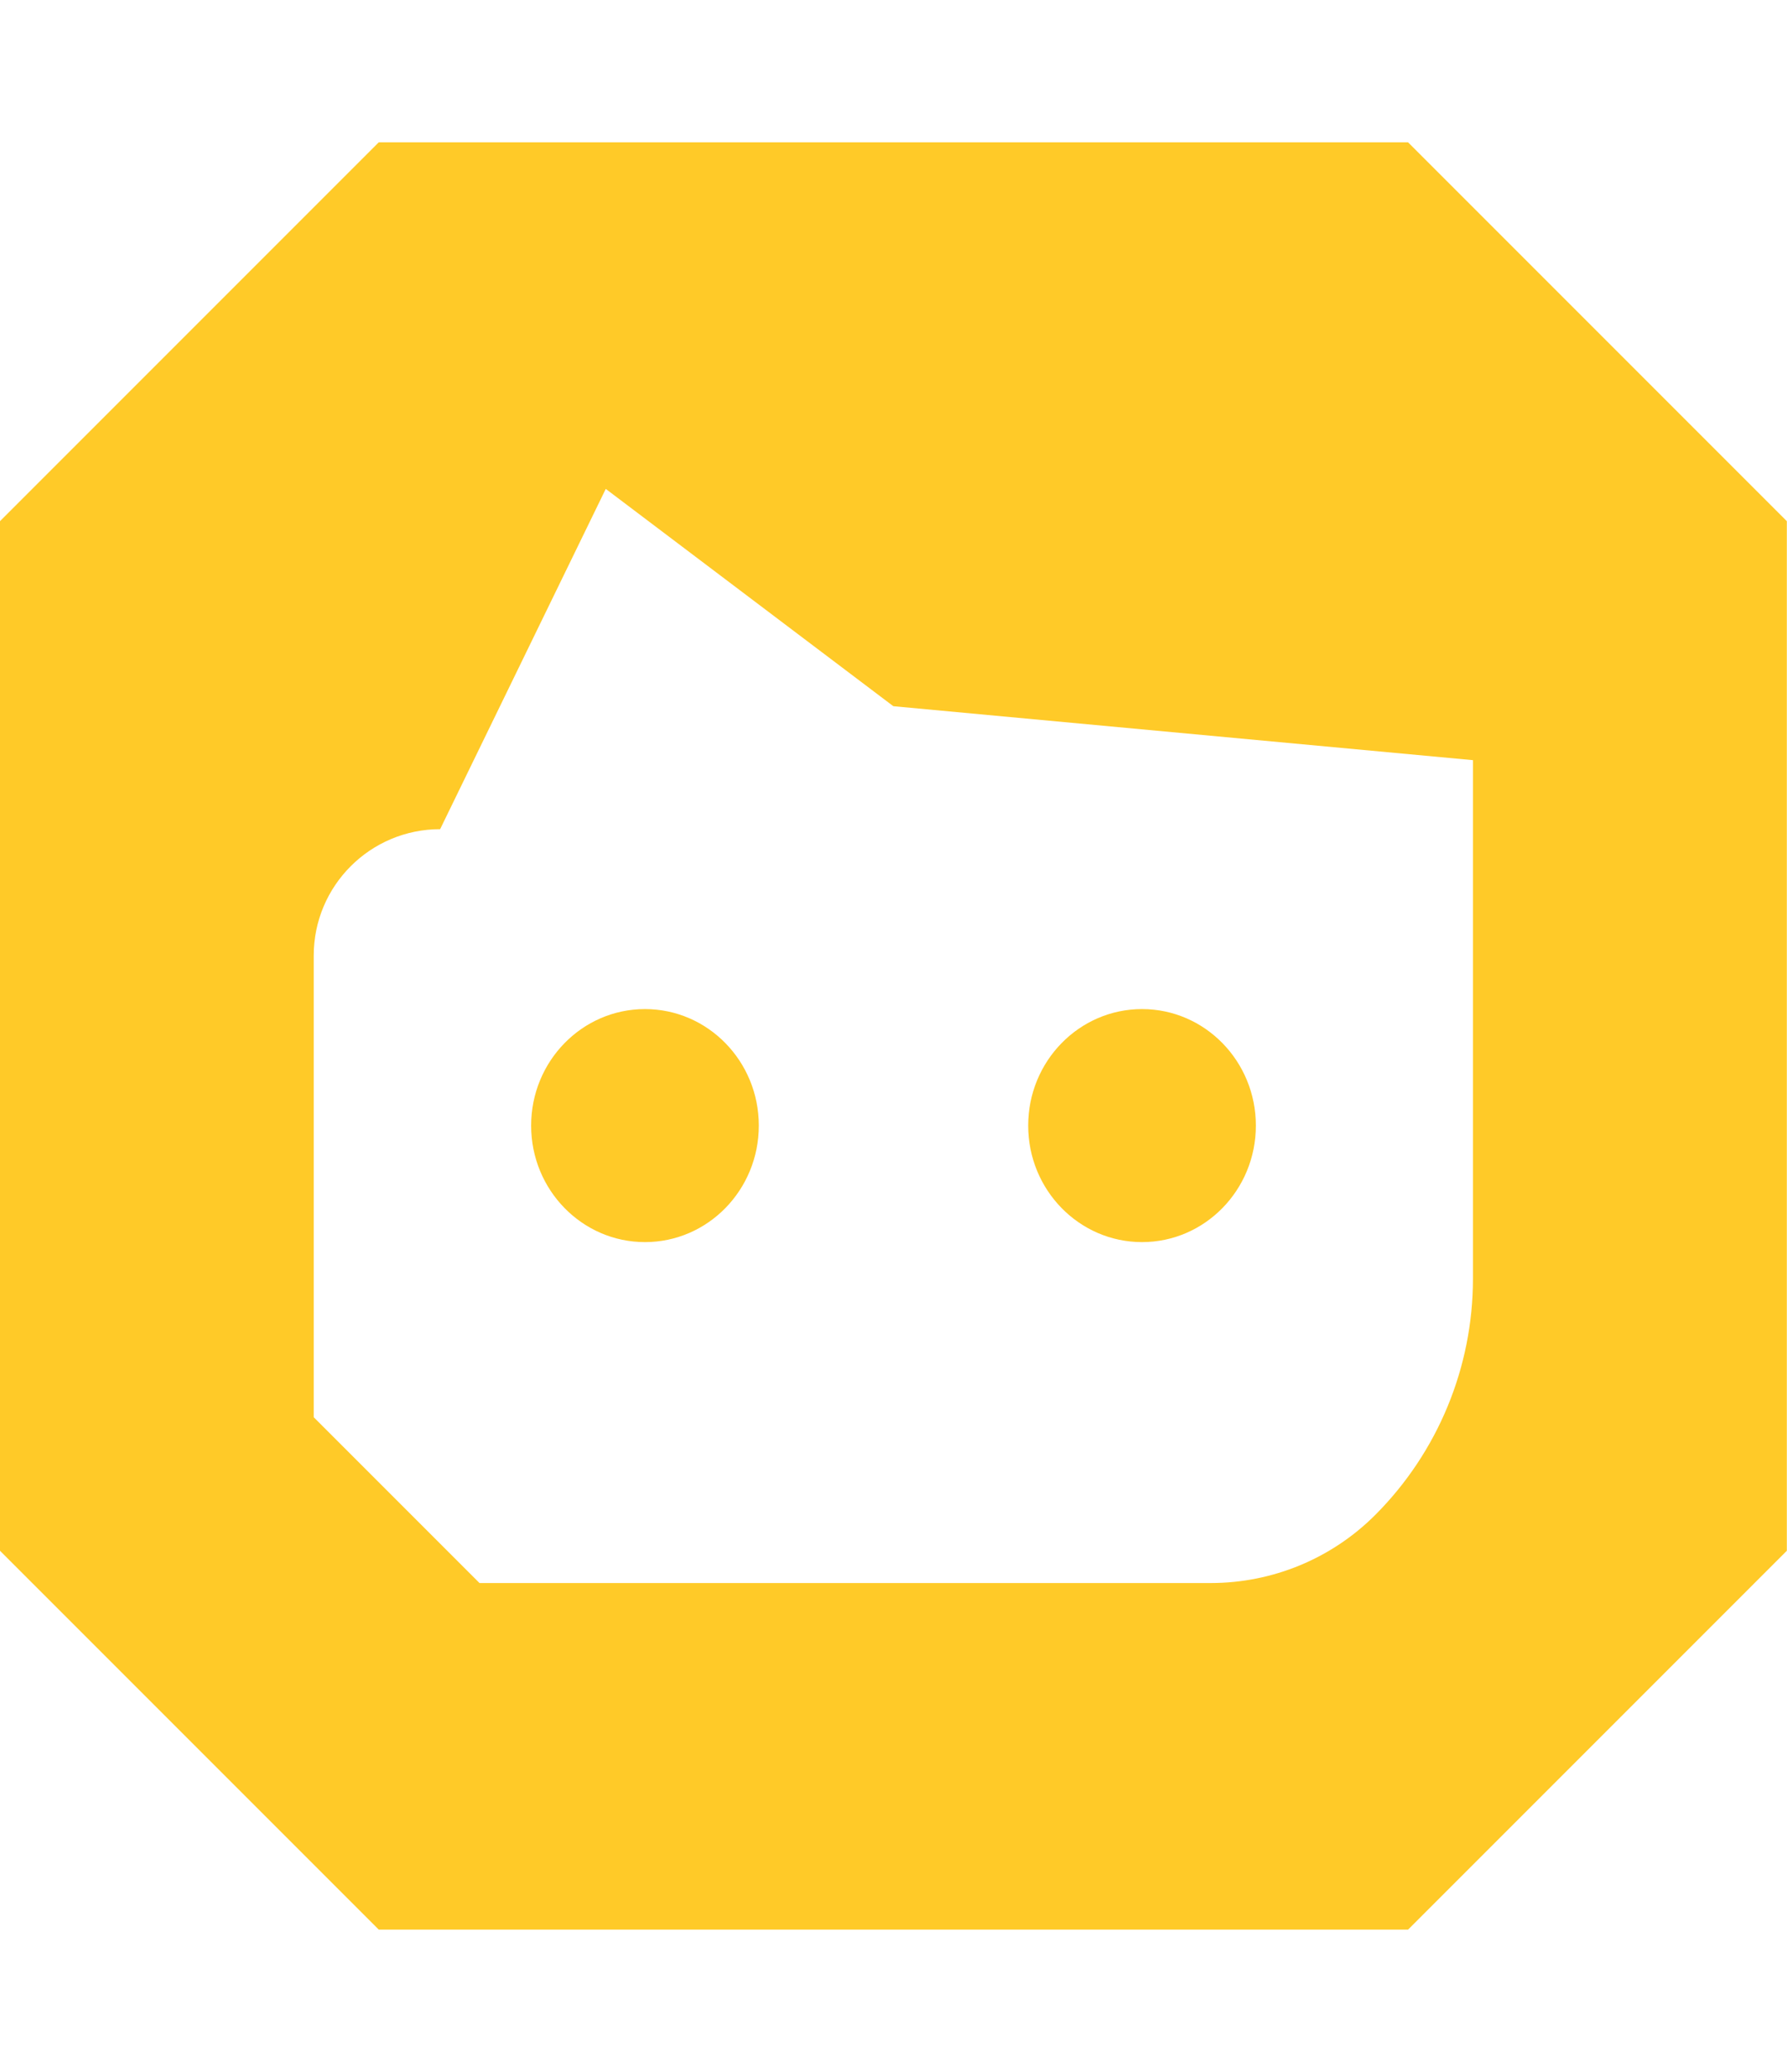 <?xml version="1.0" encoding="UTF-8"?>
<svg xmlns="http://www.w3.org/2000/svg" version="1.1" viewBox="0 0 1080 1251.9">
  <defs>
    <style>
      .cls-1 {
        fill: #ffca28;
      }
    </style>
  </defs>
  <!-- Generator: Adobe Illustrator 28.7.1, SVG Export Plug-In . SVG Version: 1.2.0 Build 142)  -->
  <g>
    <g id="Capa_1">
      <g>
        <path class="cls-1" d="M851.1,86H228.9L0,314.9v622.1l228.9,228.9h622.1l228.9-228.9V314.9l-228.9-228.9ZM831.3,915.2h0c-26.4,26.5-62.2,41.3-99.6,41.3h-191.8s-250.1,0-250.1,0l-100.2-100.2v-278.9c0-42.2,34.2-76.4,76.4-76.4h0l100.1-205.6,173.8,131.3,350.3,32.6v313.3c0,53.5-21.2,104.8-59,142.7Z"/>
        <g>
          <ellipse id="Ellipse_1" class="cls-1" cx="389.8" cy="680.1" rx="68.8" ry="70.4"/>
          <ellipse id="Ellipse_2" class="cls-1" cx="690.2" cy="680.1" rx="68.8" ry="70.4"/>
        </g>
      </g>
    </g>
  </g>
</svg>